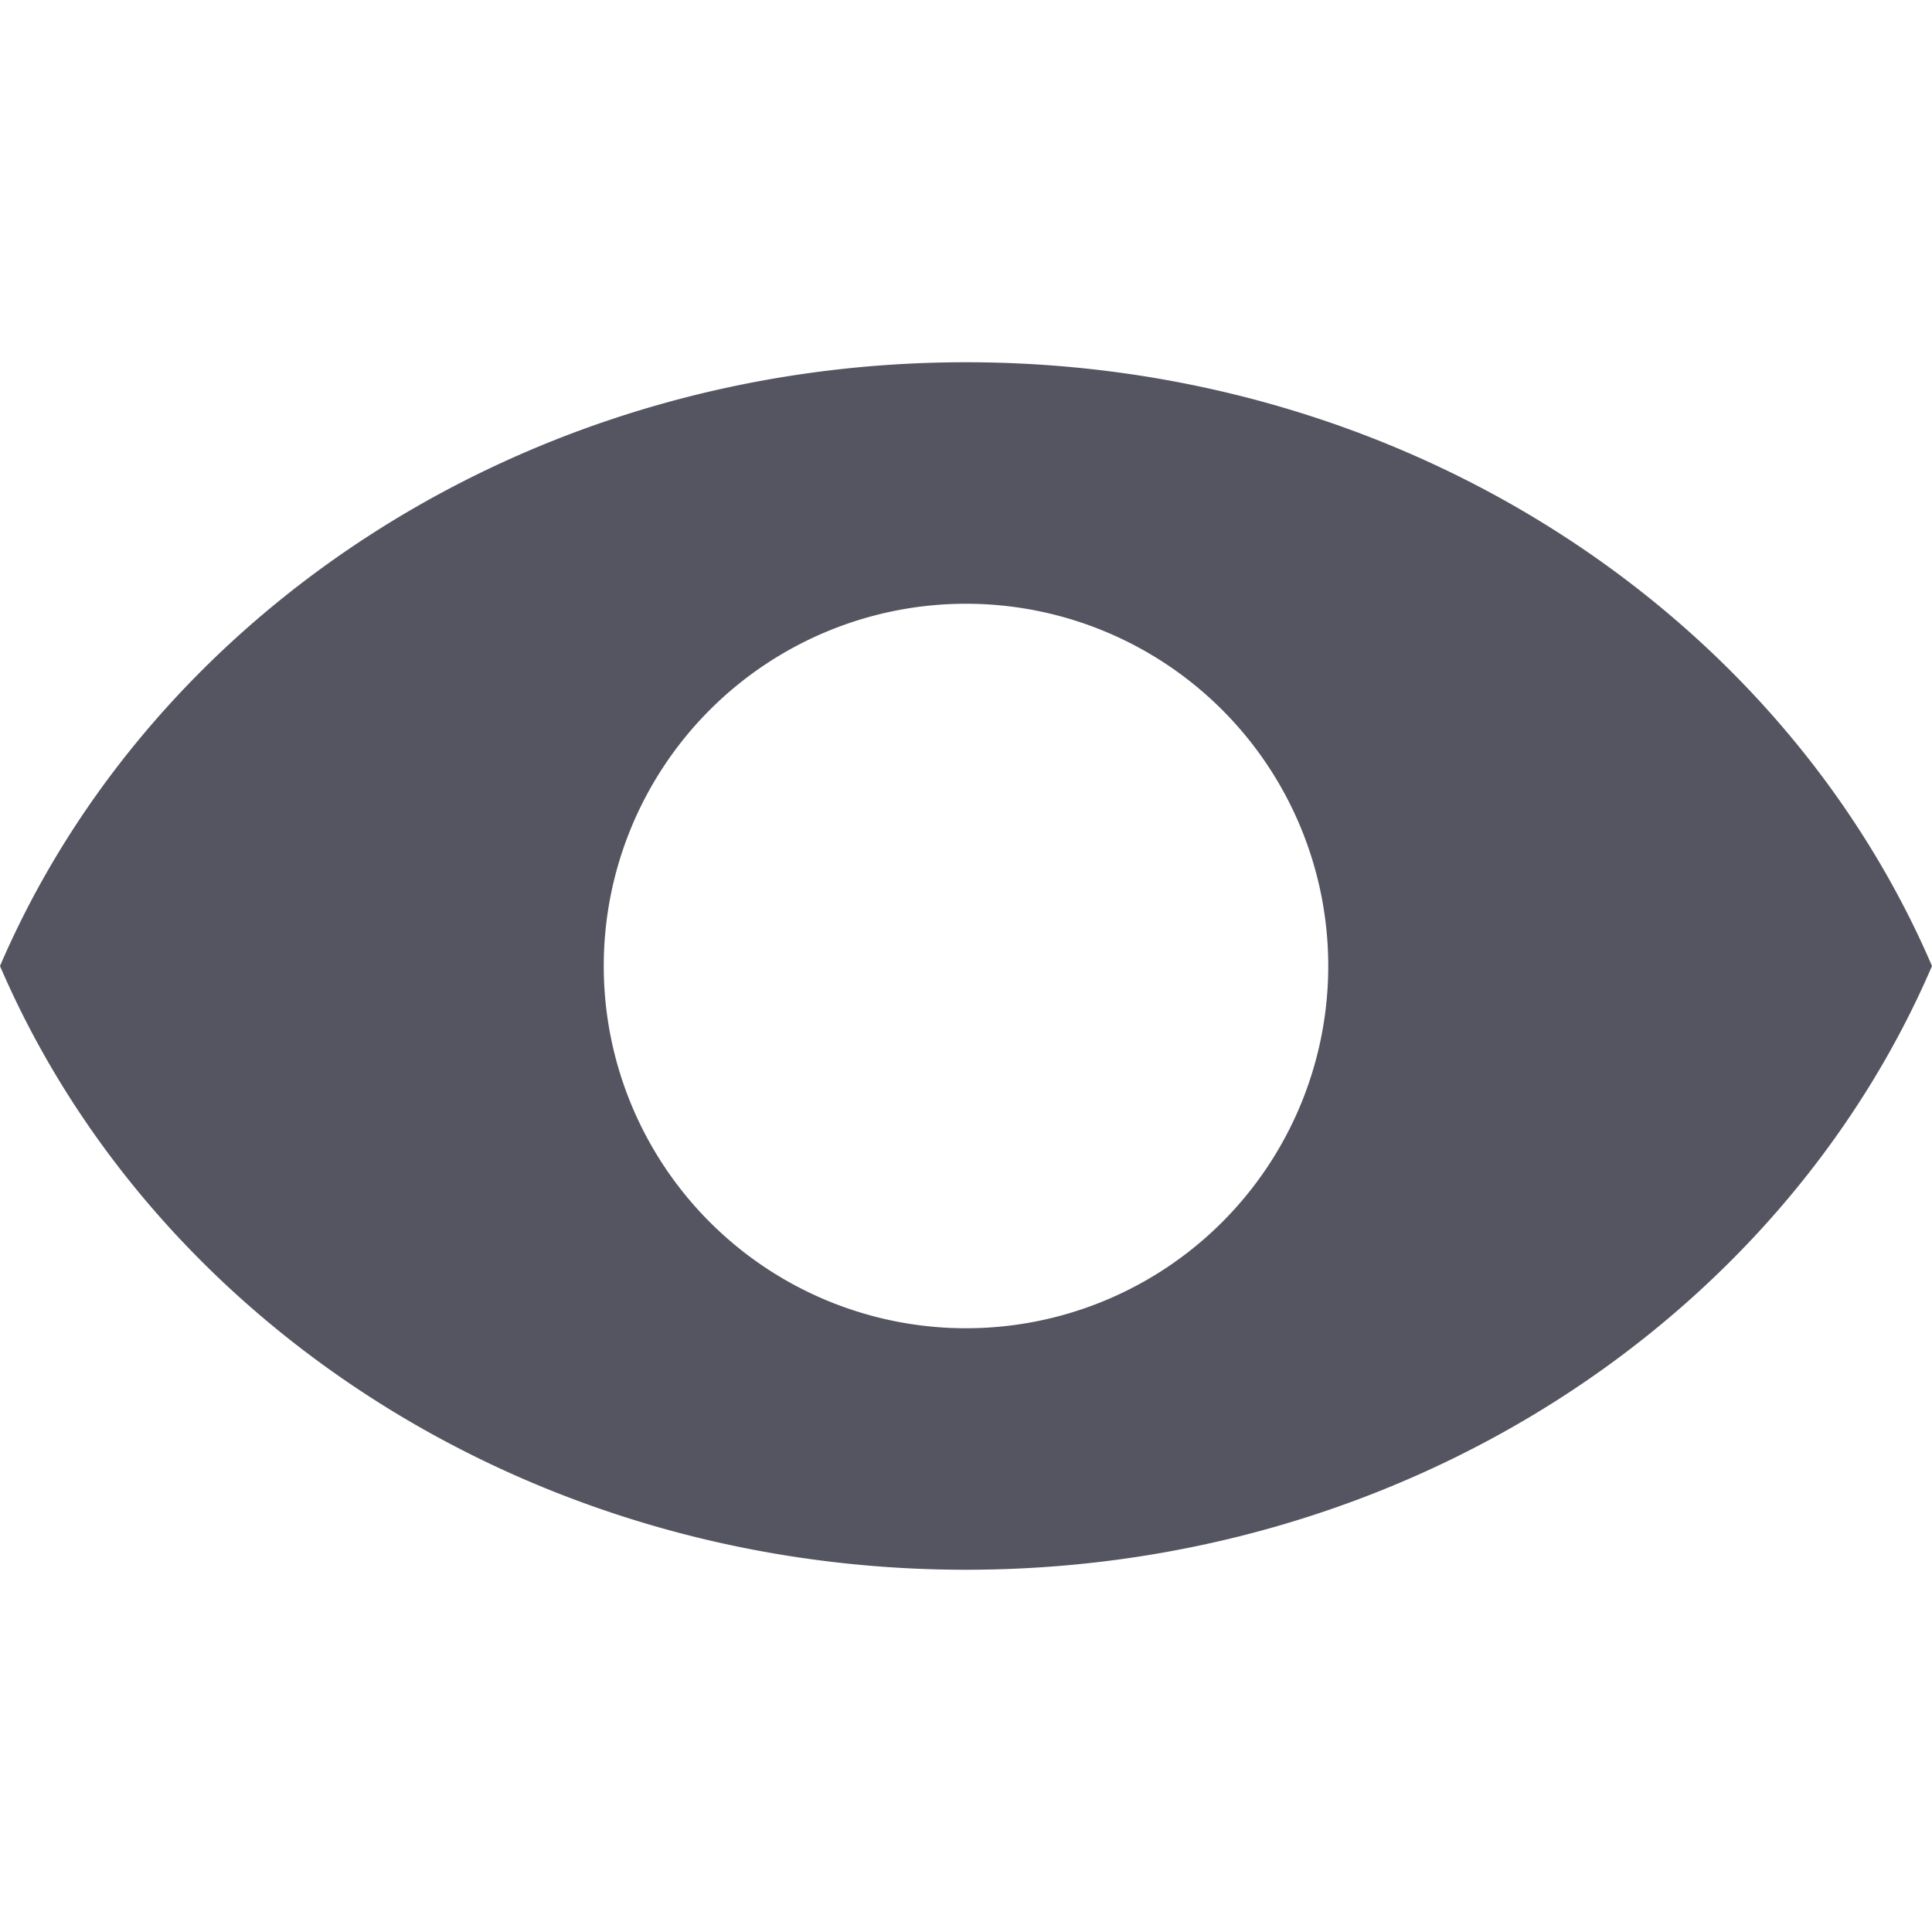 <svg fill-rule="evenodd" height="16" fill="#545560" width="16" xmlns="http://www.w3.org/2000/svg"><path d="M8 3C4.364 3 1.258 5.073 0 8c1.258 2.927 4.364 5 8 5s6.742-2.073 8-5c-1.258-2.927-4.364-5-8-5zm0 8a3 3 0 100-6 3 3 0 000 6z"/></svg>